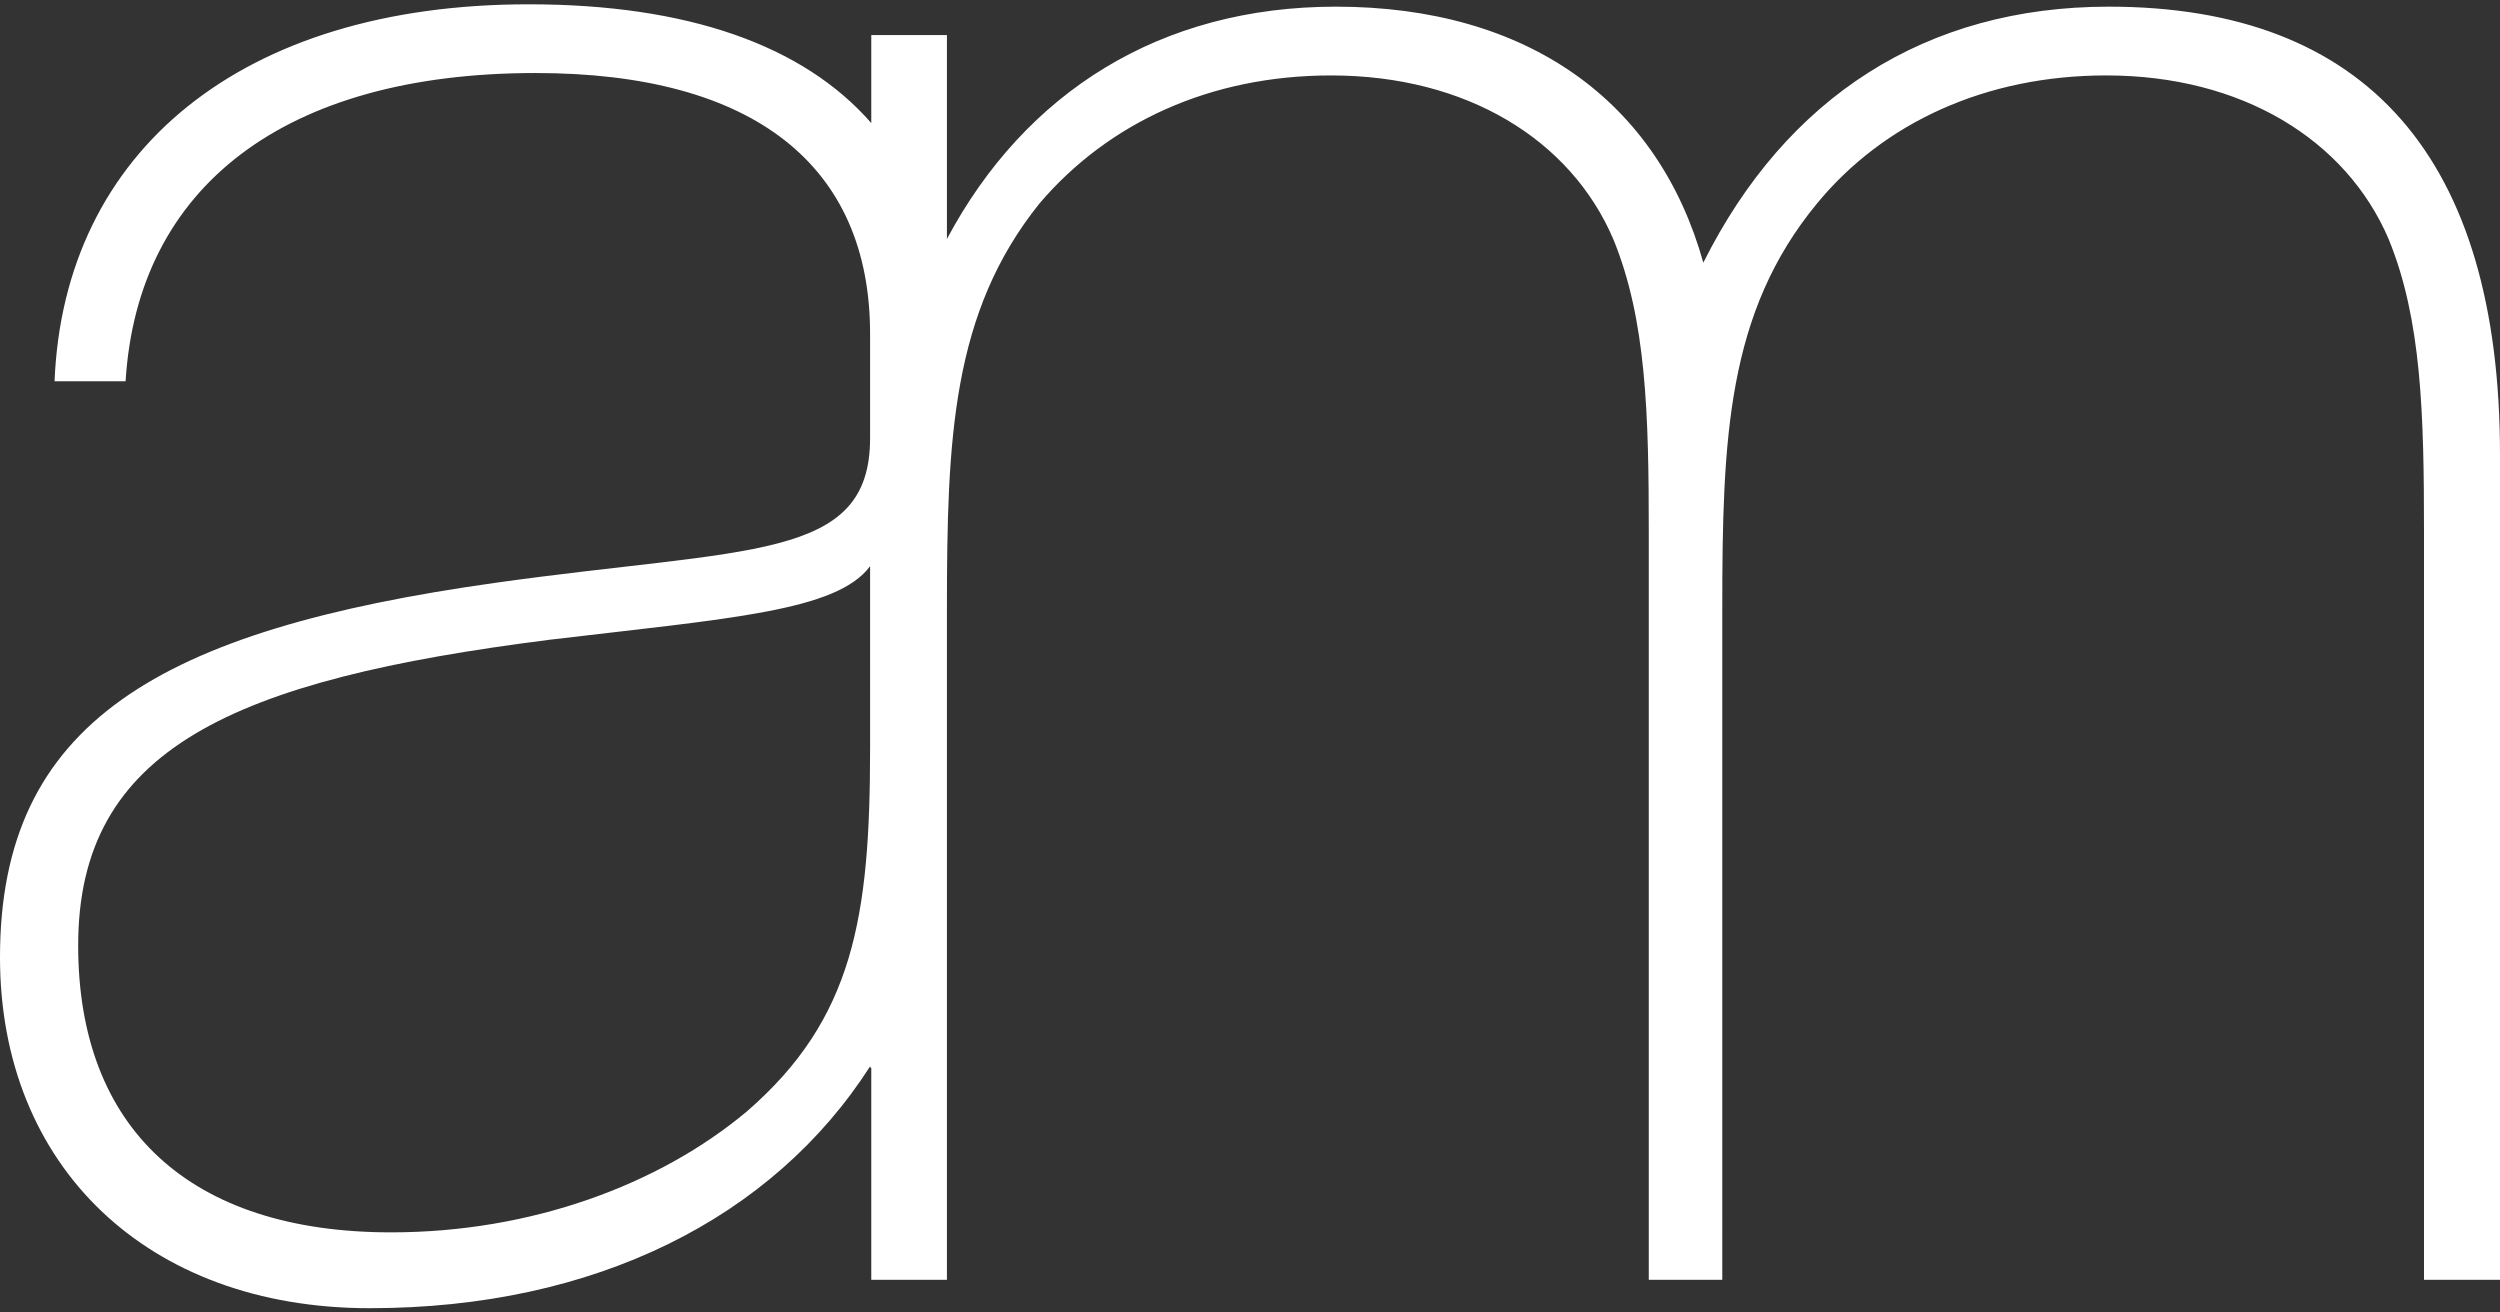 <?xml version="1.0" encoding="UTF-8"?> <!-- Generator: Adobe Illustrator 16.0.0, SVG Export Plug-In . SVG Version: 6.00 Build 0) --> <svg xmlns="http://www.w3.org/2000/svg" xmlns:xlink="http://www.w3.org/1999/xlink" id="Layer_1" x="0px" y="0px" width="200px" height="105px" viewBox="0 0 200 105" xml:space="preserve"><rect x="0" y="0" width="200" height="105" fill="#333333" stroke="none"/> <path fill="#FFFFFF" d="M168.699,0.533c-14.604,0-25.793,7.206-32.434,20.482c-3.596-12.896-14.028-20.482-29.393-20.482 c-14.031,0-24.847,6.826-31.118,18.584V2.807h-6.052v7.038c-5.441-6.234-14.711-9.501-27.41-9.501 c-22.962,0-37.177,11.76-37.928,30.157h5.683c0.955-15.554,12.71-24.659,32.808-24.659c17.456,0,26.752,7.4,26.752,20.865v8.346 c0,9.86-9.678,8.724-29.963,11.57C12.696,50.415,0,57.811,0,76.587c0,16.692,11.759,28.069,29.578,28.069 c18.027,0,32.252-7.205,40.028-19.345c0,0.071,0.038,0.107,0.096,0.125v16.948h6.052V48.708c0-13.656,0.4-23.71,7.407-32.435 C88.66,9.826,96.805,6.035,106.489,6.035c10.813,0,19.156,5.12,22.568,13.083c2.656,6.45,2.845,14.038,2.845,23.521v59.746h5.88 V48.708c0-13.656,0.384-23.71,7.584-32.435c5.313-6.448,13.469-10.239,23.137-10.239c10.816,0,19.172,5.12,22.584,13.083 c2.648,6.45,2.833,14.038,2.833,23.521v59.746H200V36.382C200,12.673,189.368,0.533,168.699,0.533z M69.607,59.895 c0,13.472-1.324,21.625-9.86,29.021c-7.026,5.884-17.273,9.673-28.458,9.673c-16.121,0-25.035-8.345-25.035-22.945 c0-15.748,12.326-21.246,37.754-24.469c14.411-1.711,22.941-2.28,25.6-5.882V59.895z"></path> </svg> 